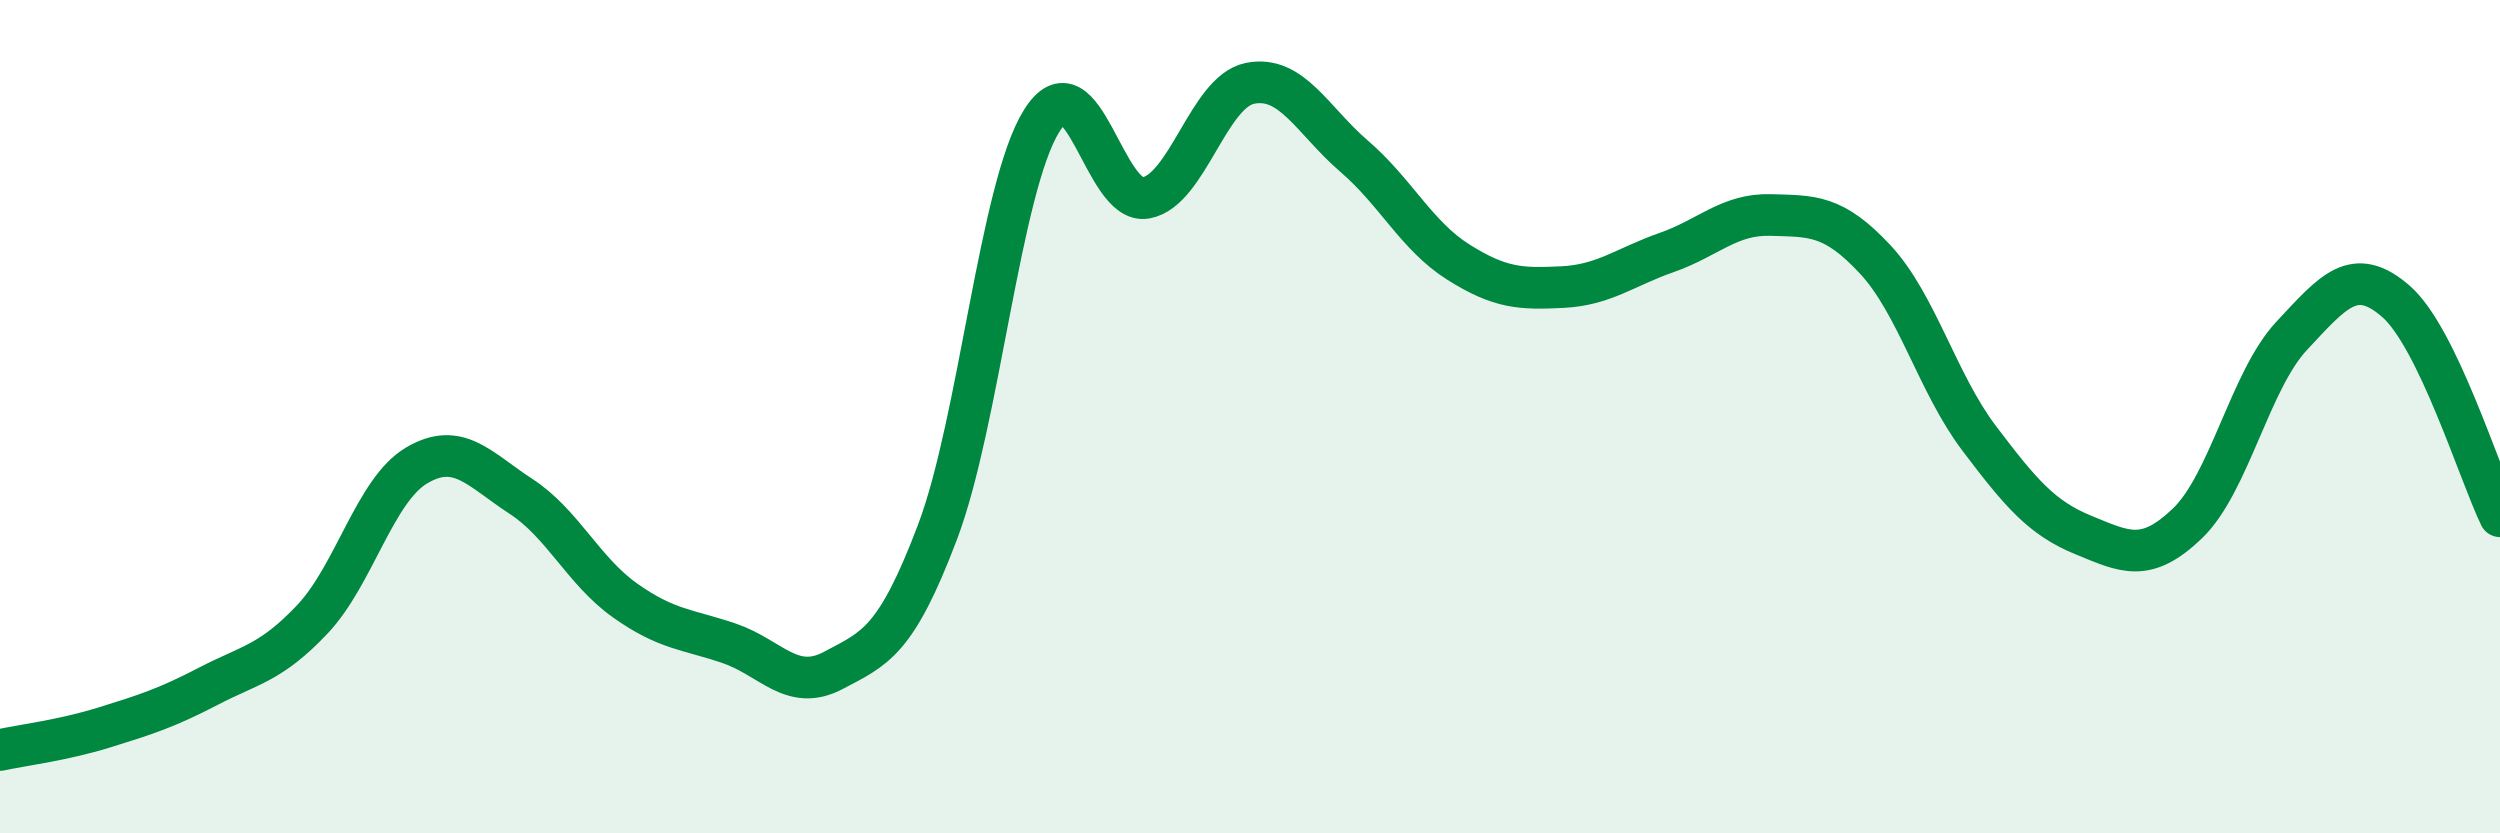 
    <svg width="60" height="20" viewBox="0 0 60 20" xmlns="http://www.w3.org/2000/svg">
      <path
        d="M 0,18 C 0.5,17.89 1.5,17.77 2.5,17.46 C 3.5,17.15 4,16.99 5,16.47 C 6,15.95 6.5,15.92 7.5,14.86 C 8.5,13.8 9,11.76 10,11.17 C 11,10.58 11.5,11.26 12.5,11.91 C 13.5,12.56 14,13.7 15,14.41 C 16,15.12 16.5,15.1 17.5,15.44 C 18.5,15.78 19,16.62 20,16.09 C 21,15.56 21.5,15.41 22.5,12.77 C 23.5,10.13 24,4.5 25,2.9 C 26,1.3 26.5,4.93 27.5,4.75 C 28.5,4.57 29,2.2 30,2 C 31,1.8 31.5,2.89 32.5,3.75 C 33.5,4.61 34,5.66 35,6.29 C 36,6.92 36.5,6.94 37.5,6.89 C 38.5,6.84 39,6.41 40,6.06 C 41,5.71 41.5,5.13 42.5,5.16 C 43.5,5.19 44,5.15 45,6.22 C 46,7.29 46.5,9.2 47.5,10.52 C 48.5,11.84 49,12.43 50,12.84 C 51,13.25 51.5,13.52 52.5,12.56 C 53.5,11.6 54,9.13 55,8.06 C 56,6.99 56.5,6.36 57.5,7.23 C 58.5,8.1 59.5,11.36 60,12.39L60 20L0 20Z"
        fill="#008740"
        opacity="0.1"
        stroke-linecap="round"
        stroke-linejoin="round"
      />
      <path
        d="M 0,18 C 0.5,17.89 1.5,17.77 2.5,17.46 C 3.5,17.15 4,16.99 5,16.47 C 6,15.95 6.5,15.92 7.5,14.86 C 8.5,13.8 9,11.76 10,11.17 C 11,10.58 11.5,11.26 12.5,11.91 C 13.5,12.56 14,13.7 15,14.41 C 16,15.12 16.5,15.1 17.5,15.44 C 18.5,15.78 19,16.62 20,16.09 C 21,15.56 21.5,15.41 22.5,12.77 C 23.5,10.13 24,4.5 25,2.9 C 26,1.3 26.5,4.93 27.5,4.75 C 28.5,4.57 29,2.2 30,2 C 31,1.8 31.5,2.89 32.5,3.75 C 33.5,4.61 34,5.66 35,6.29 C 36,6.92 36.5,6.94 37.5,6.89 C 38.5,6.84 39,6.41 40,6.06 C 41,5.71 41.5,5.13 42.5,5.16 C 43.5,5.19 44,5.15 45,6.22 C 46,7.29 46.5,9.2 47.5,10.52 C 48.5,11.84 49,12.43 50,12.84 C 51,13.25 51.5,13.52 52.5,12.56 C 53.5,11.6 54,9.13 55,8.06 C 56,6.99 56.5,6.36 57.5,7.23 C 58.5,8.1 59.5,11.36 60,12.39"
        stroke="#008740"
        stroke-width="1"
        fill="none"
        stroke-linecap="round"
        stroke-linejoin="round"
      />
    </svg>
  
